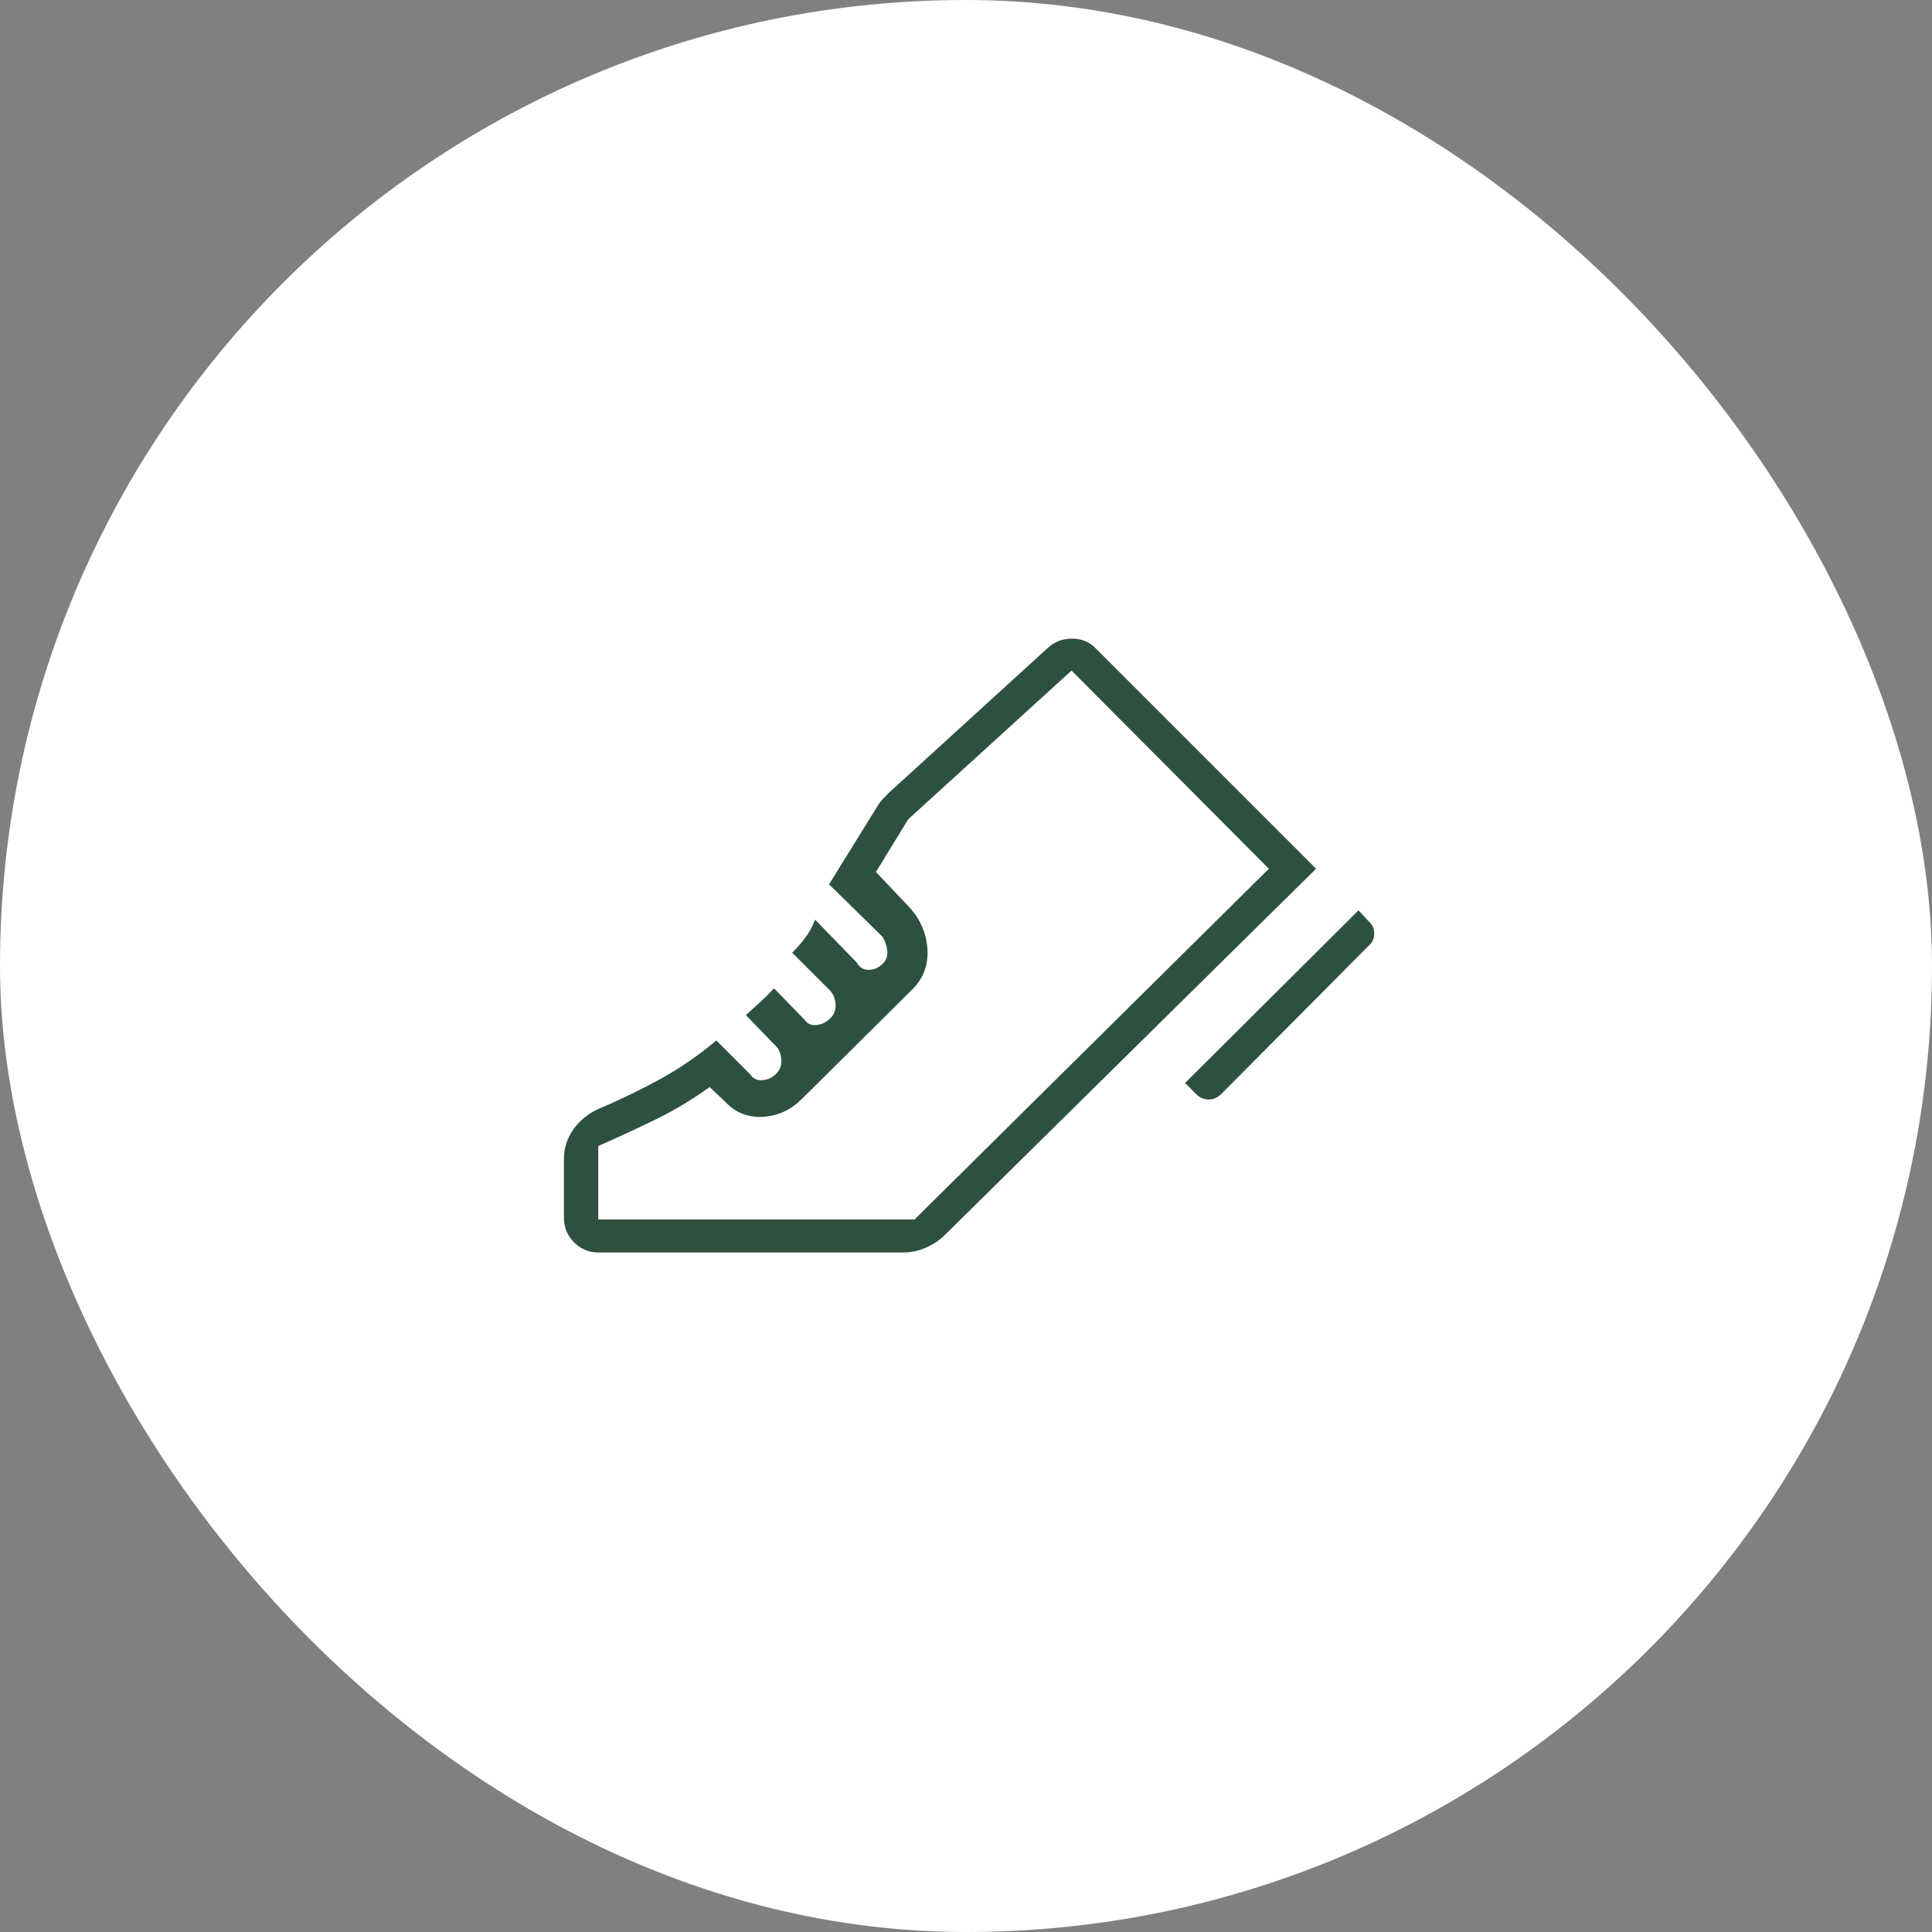 <?xml version="1.0" encoding="UTF-8"?> <svg xmlns="http://www.w3.org/2000/svg" width="90" height="90" viewBox="0 0 90 90" fill="none"><rect x="0" y="0" width="90" height="90" fill="#808080" stroke="none"/><rect width="90" height="90" rx="45" fill="white"></rect><mask id="mask0_368_59" style="mask-type:alpha" maskUnits="userSpaceOnUse" x="21" y="21" width="48" height="48"><rect x="21" y="21" width="48" height="48" fill="#D9D9D9"></rect></mask><g mask="url(#mask0_368_59)"><path d="M55.205 50.45L63.285 42.407L63.758 42.919C63.93 43.065 64.016 43.255 64.016 43.489C64.016 43.722 63.93 43.911 63.758 44.057L56.893 50.962C56.721 51.133 56.525 51.219 56.304 51.219C56.084 51.219 55.888 51.133 55.716 50.962L55.205 50.45ZM26.27 53.981C26.27 53.478 26.42 53.017 26.721 52.596C27.023 52.176 27.421 51.858 27.916 51.642C28.885 51.232 29.827 50.776 30.743 50.275C31.658 49.774 32.534 49.172 33.37 48.469L34.95 50.05C35.076 50.242 35.262 50.332 35.508 50.319C35.754 50.306 35.974 50.204 36.166 50.011C36.325 49.852 36.403 49.652 36.398 49.41C36.395 49.167 36.33 48.963 36.205 48.796L34.746 47.288C34.952 47.099 35.166 46.903 35.389 46.702C35.612 46.501 35.835 46.281 36.058 46.042L37.477 47.5C37.603 47.692 37.789 47.776 38.035 47.75C38.281 47.724 38.501 47.615 38.693 47.423C38.852 47.264 38.929 47.063 38.925 46.821C38.922 46.579 38.844 46.361 38.693 46.169L36.904 44.381C37.12 44.168 37.322 43.936 37.512 43.684C37.702 43.433 37.854 43.151 37.969 42.839L39.916 44.846C40.042 45.072 40.227 45.183 40.474 45.179C40.72 45.175 40.939 45.077 41.132 44.885C41.29 44.725 41.357 44.525 41.331 44.282C41.306 44.04 41.23 43.823 41.105 43.631L38.62 41.196L40.904 37.508C40.971 37.4 41.046 37.303 41.13 37.215C41.213 37.128 41.304 37.035 41.404 36.934L48.816 30.177C49.126 29.892 49.499 29.75 49.935 29.75C50.371 29.75 50.731 29.892 51.016 30.177L61.308 40.469L44.023 57.523C43.782 57.764 43.489 57.962 43.145 58.115C42.8 58.269 42.44 58.346 42.066 58.346H27.885C27.436 58.346 27.055 58.189 26.741 57.875C26.427 57.561 26.27 57.18 26.27 56.731V53.981ZM27.869 56.807H42.605L59.108 40.469L49.916 31.238L42.312 38.161L40.804 40.619L42.389 42.292C42.892 42.861 43.163 43.509 43.205 44.234C43.245 44.96 43.015 45.574 42.512 46.077L37.373 51.177C36.846 51.705 36.233 51.988 35.537 52.027C34.841 52.065 34.258 51.833 33.789 51.331L33.058 50.639C32.227 51.236 31.377 51.745 30.508 52.166C29.639 52.586 28.759 52.993 27.869 53.389V56.807Z" fill="#2E513F"></path></g></svg> 